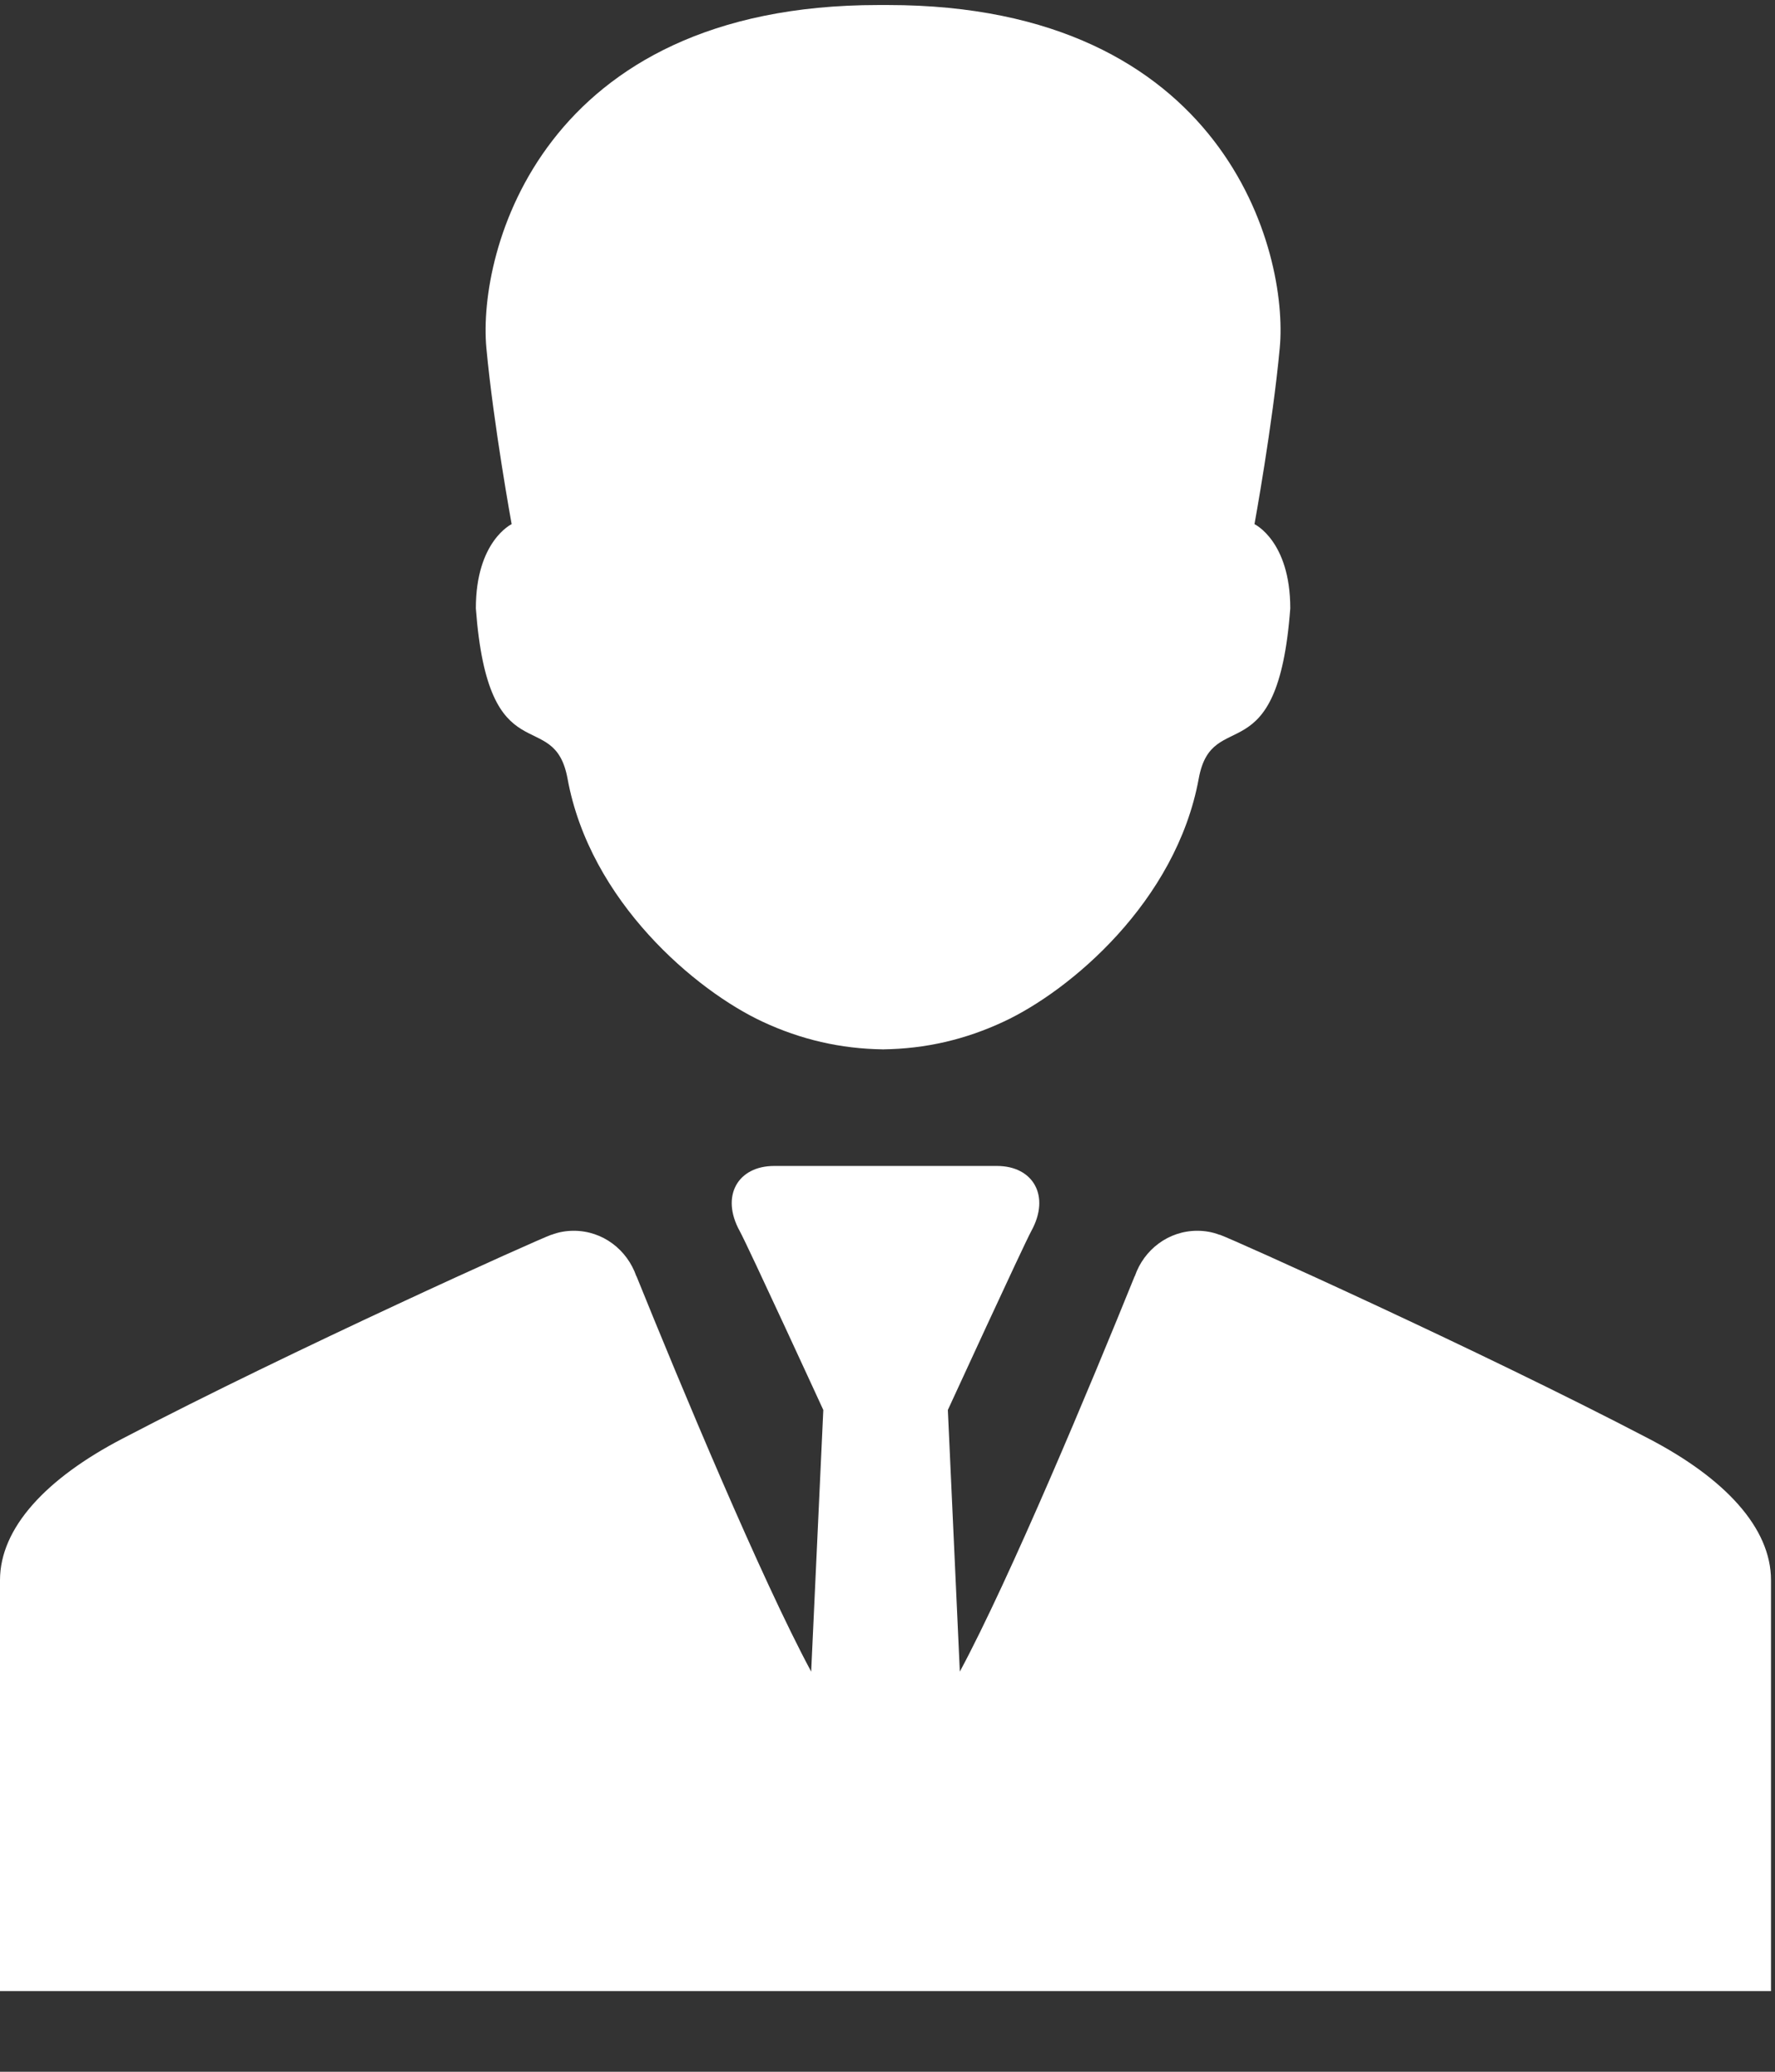 <?xml version="1.0" encoding="UTF-8"?>
<svg width="12px" height="14px" viewBox="0 0 12 14" version="1.1" xmlns="http://www.w3.org/2000/svg" xmlns:xlink="http://www.w3.org/1999/xlink">
    <rect x="0" y="0" width="12" height="14" fill="#333333" stroke="none"/>
    <!-- Generator: Sketch 49.3 (51167) - http://www.bohemiancoding.com/sketch -->
    <title>businessman (3)</title>
    <desc>Created with Sketch.</desc>
    <defs></defs>
    <g id="Page-1" stroke="none" stroke-width="1" fill="none" fill-rule="evenodd">
        <g id="businessman-(3)" fill="#FFFFFF">
            <path d="M3.217,4.111 C3.302,5.254 3.745,4.761 3.837,5.262 C3.989,6.094 4.708,6.696 5.155,6.904 C5.416,7.026 5.685,7.087 5.967,7.091 L5.967,7.092 C5.968,7.092 5.969,7.091 5.97,7.091 C5.971,7.091 5.972,7.092 5.973,7.092 L5.973,7.091 C6.256,7.087 6.524,7.026 6.785,6.904 C7.233,6.696 7.951,6.094 8.104,5.262 C8.195,4.761 8.638,5.254 8.723,4.111 C8.723,3.656 8.481,3.542 8.481,3.542 C8.481,3.542 8.604,2.868 8.652,2.35 C8.712,1.703 8.284,0.034 6.003,0.034 C5.993,0.034 5.984,0.034 5.974,0.034 C5.974,0.034 5.973,0.034 5.973,0.034 L5.973,0.034 C5.972,0.034 5.971,0.034 5.97,0.034 C5.969,0.034 5.968,0.034 5.967,0.034 L5.967,0.034 C5.967,0.034 5.967,0.034 5.966,0.034 C5.956,0.034 5.947,0.034 5.937,0.034 C3.656,0.034 3.229,1.703 3.288,2.35 C3.336,2.868 3.459,3.542 3.459,3.542 C3.459,3.542 3.217,3.656 3.217,4.111 Z" id="Fill-1"></path>
            <path d="M11.145,9.721 C9.994,9.12 8.327,8.371 8.247,8.344 C8.246,8.344 8.245,8.344 8.244,8.344 C8.197,8.326 8.147,8.317 8.094,8.317 C7.899,8.317 7.733,8.445 7.672,8.624 C7.671,8.624 7.671,8.624 7.671,8.624 C7.374,9.358 6.828,10.666 6.489,11.296 L6.408,9.528 C6.408,9.528 6.917,8.421 6.972,8.319 C7.103,8.082 6.985,7.879 6.74,7.879 L5.234,7.879 C4.988,7.879 4.87,8.082 5.001,8.319 C5.057,8.421 5.566,9.528 5.566,9.528 L5.484,11.296 C5.145,10.666 4.6,9.358 4.303,8.624 C4.302,8.624 4.302,8.624 4.302,8.624 C4.24,8.445 4.075,8.317 3.879,8.317 C3.826,8.317 3.776,8.326 3.729,8.344 C3.728,8.344 3.728,8.344 3.727,8.344 C3.647,8.371 1.979,9.12 0.829,9.721 C0.312,9.99 0,10.325 0,10.678 L0,13.455 L11.973,13.455 L11.973,10.678 C11.973,10.325 11.662,9.99 11.145,9.721 Z" id="Fill-2"></path>
        </g>
    </g>
</svg>